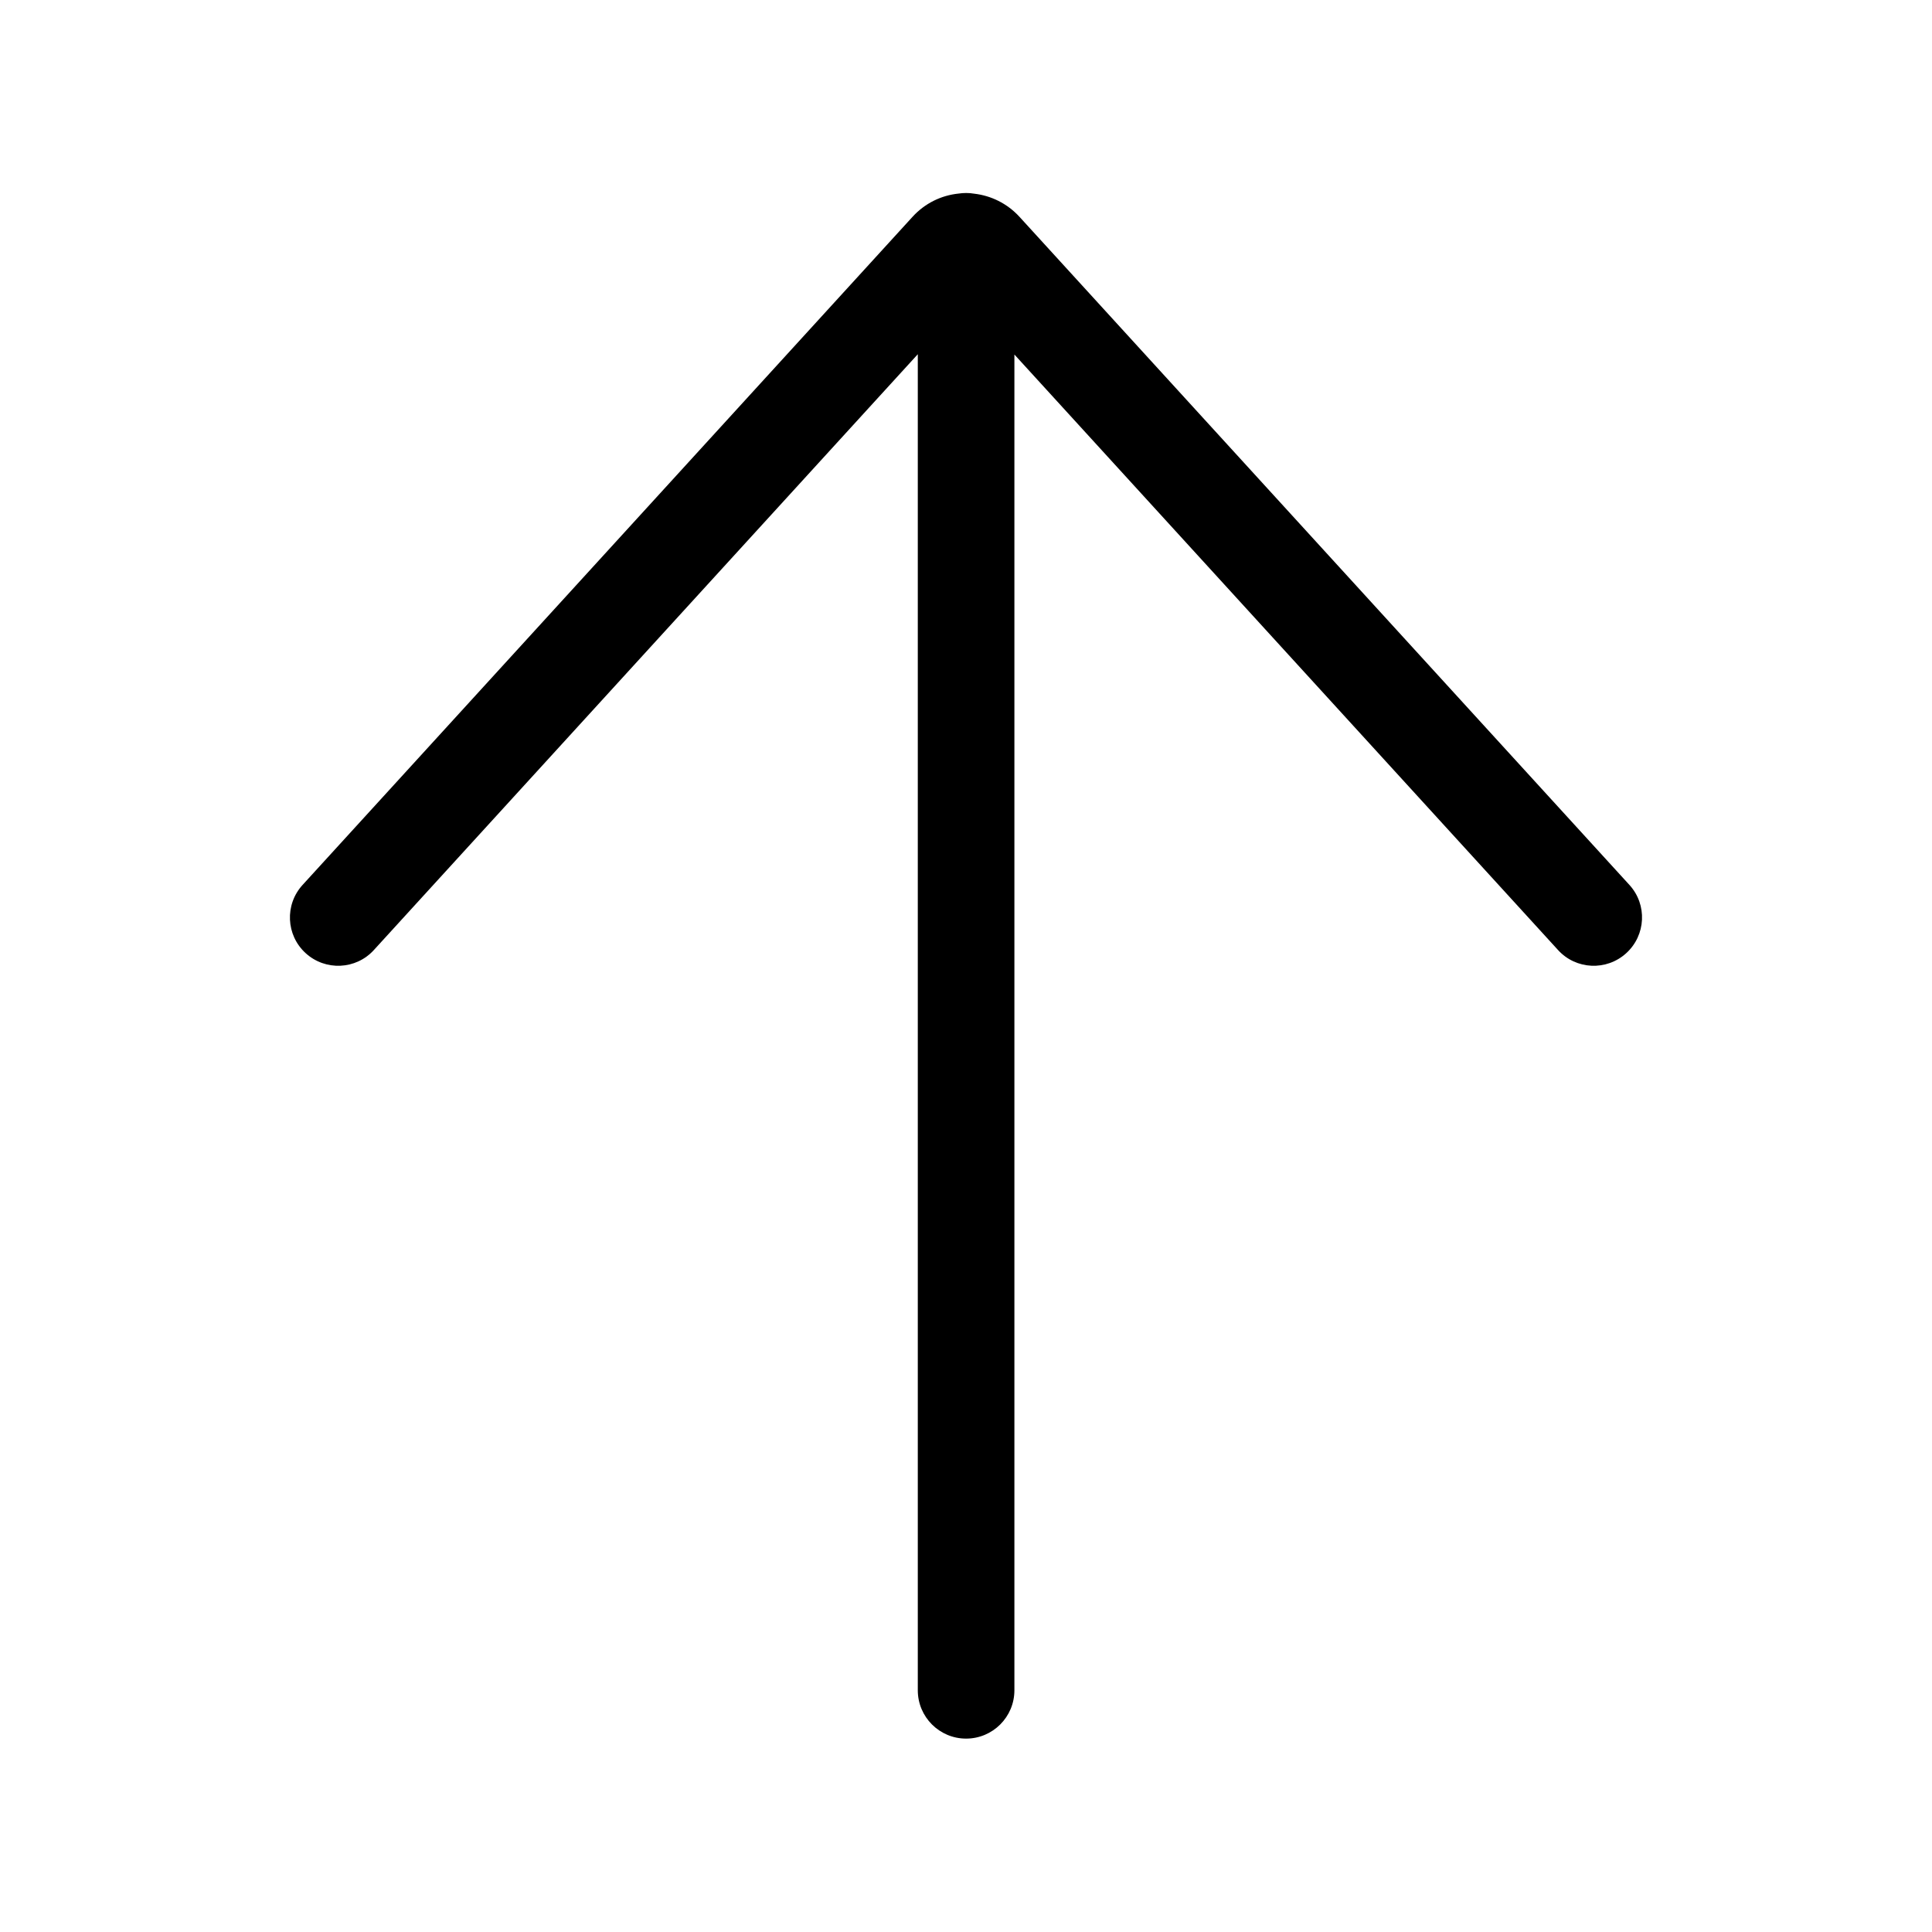 <svg xmlns="http://www.w3.org/2000/svg" viewBox="0 0 20 20" fill="none"><path d="M3.132 9.161C2.946 9.365 2.96 9.681 3.164 9.867C3.368 10.053 3.684 10.039 3.87 9.835L9.501 3.667L9.501 17.498C9.501 17.774 9.725 17.998 10.001 17.998C10.277 17.998 10.501 17.774 10.501 17.498L10.501 3.67L16.129 9.835C16.315 10.039 16.631 10.053 16.835 9.867C17.039 9.681 17.054 9.365 16.868 9.161L10.554 2.245C10.426 2.105 10.258 2.025 10.085 2.005C10.058 2 10.03 1.998 10.001 1.998C9.974 1.998 9.948 2 9.922 2.004C9.746 2.022 9.575 2.103 9.446 2.245L3.132 9.161Z" fill="currentColor"/></svg>